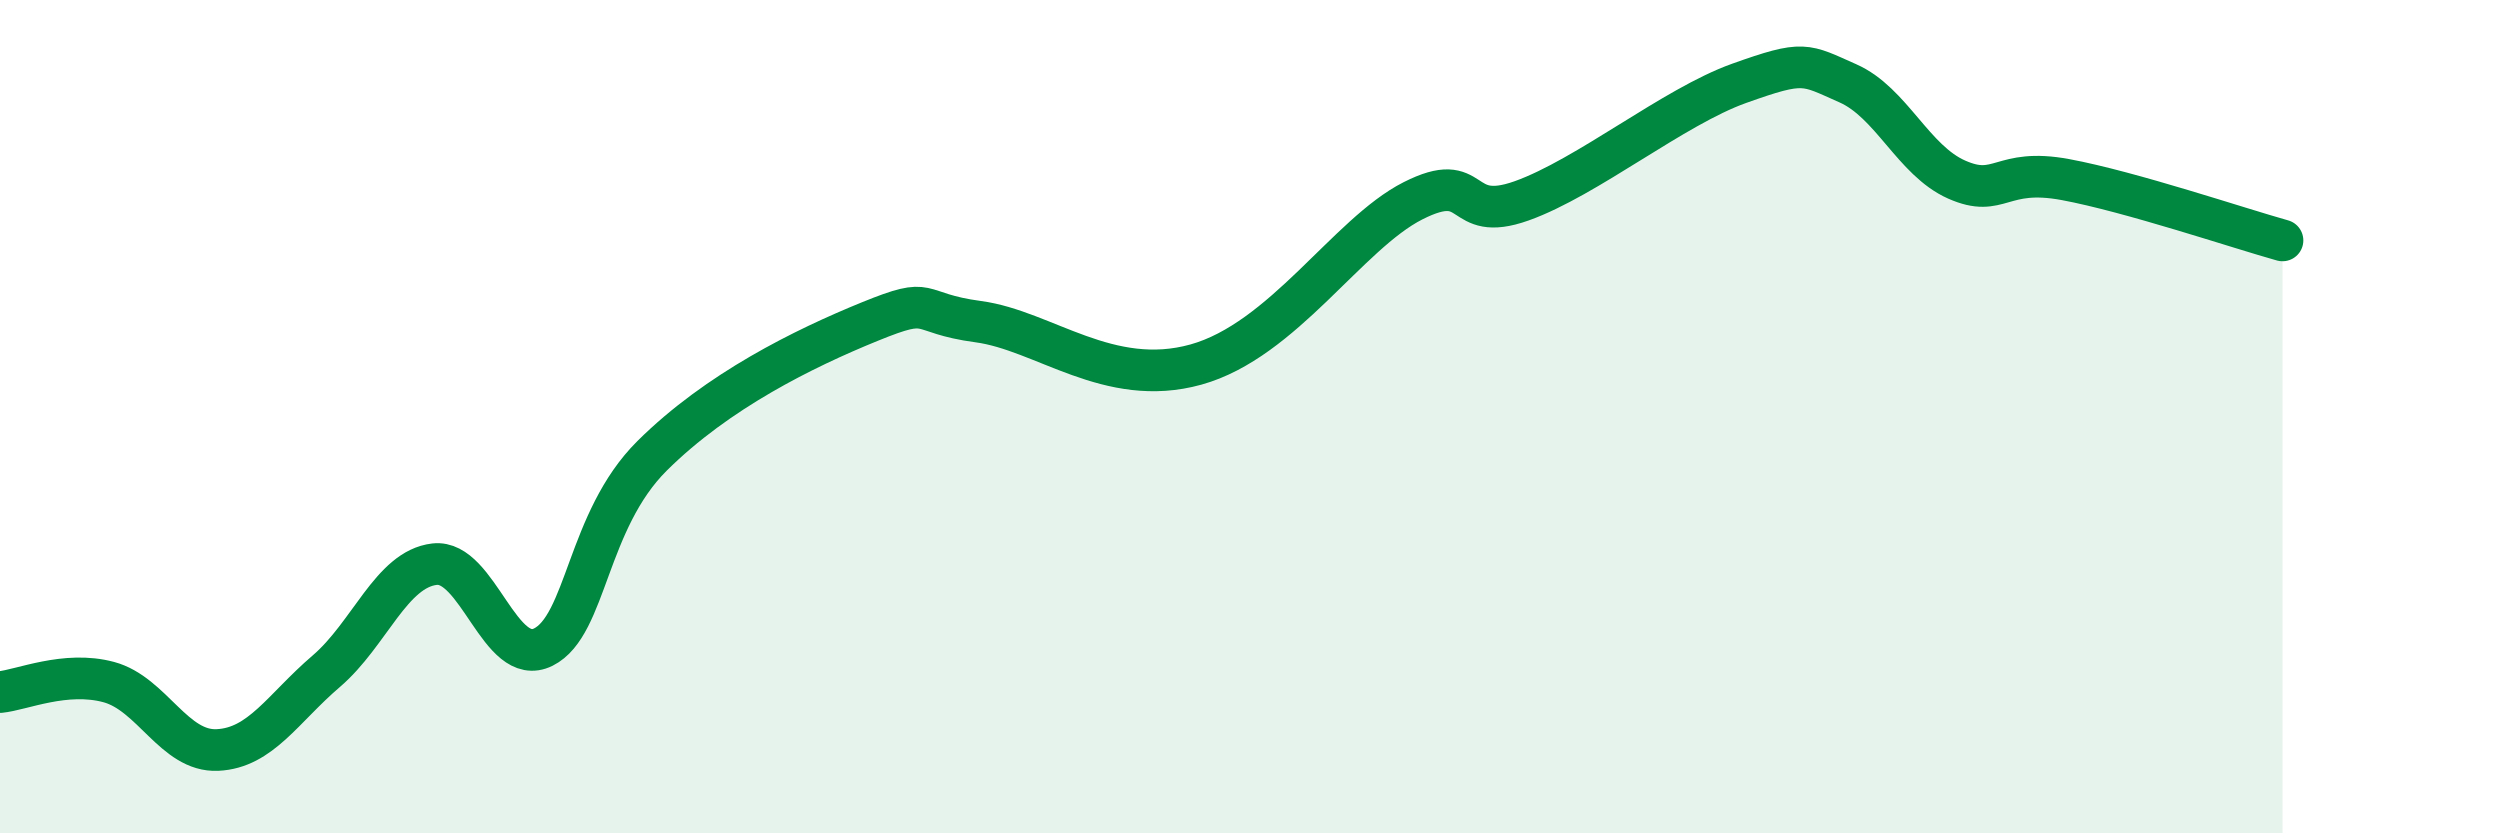 
    <svg width="60" height="20" viewBox="0 0 60 20" xmlns="http://www.w3.org/2000/svg">
      <path
        d="M 0,16.61 C 0.52,16.56 1.57,16.09 2.61,16.37 C 3.65,16.65 4.18,18.05 5.22,18 C 6.26,17.95 6.79,17 7.83,16.11 C 8.87,15.22 9.39,13.66 10.43,13.54 C 11.47,13.42 12,16.05 13.04,15.53 C 14.08,15.01 14.08,12.5 15.65,10.94 C 17.22,9.38 19.3,8.36 20.87,7.72 C 22.44,7.08 21.91,7.51 23.48,7.72 C 25.05,7.93 26.61,9.33 28.7,8.75 C 30.79,8.17 32.35,5.61 33.91,4.82 C 35.47,4.03 34.95,5.38 36.52,4.82 C 38.09,4.26 40.17,2.56 41.74,2 C 43.31,1.44 43.31,1.54 44.35,2 C 45.39,2.46 45.92,3.85 46.96,4.31 C 48,4.77 48.01,4.02 49.57,4.31 C 51.13,4.6 53.74,5.48 54.78,5.77L54.78 20L0 20Z"
        fill="#008740"
        opacity="0.1"
        stroke-linecap="round"
        stroke-linejoin="round"
      />
      <path
        d="M 0,16.61 C 0.52,16.56 1.57,16.09 2.61,16.37 C 3.65,16.65 4.18,18.05 5.22,18 C 6.26,17.95 6.79,17 7.83,16.11 C 8.87,15.22 9.39,13.66 10.43,13.54 C 11.47,13.42 12,16.05 13.04,15.53 C 14.08,15.01 14.08,12.5 15.65,10.94 C 17.22,9.38 19.3,8.36 20.87,7.72 C 22.44,7.08 21.91,7.51 23.48,7.72 C 25.05,7.93 26.61,9.33 28.7,8.75 C 30.79,8.17 32.35,5.61 33.91,4.82 C 35.47,4.03 34.95,5.38 36.52,4.82 C 38.09,4.26 40.17,2.56 41.74,2 C 43.31,1.44 43.31,1.54 44.35,2 C 45.39,2.46 45.92,3.85 46.96,4.31 C 48,4.77 48.01,4.02 49.57,4.31 C 51.13,4.6 53.74,5.48 54.78,5.77"
        stroke="#008740"
        stroke-width="1"
        fill="none"
        stroke-linecap="round"
        stroke-linejoin="round"
      />
    </svg>
  